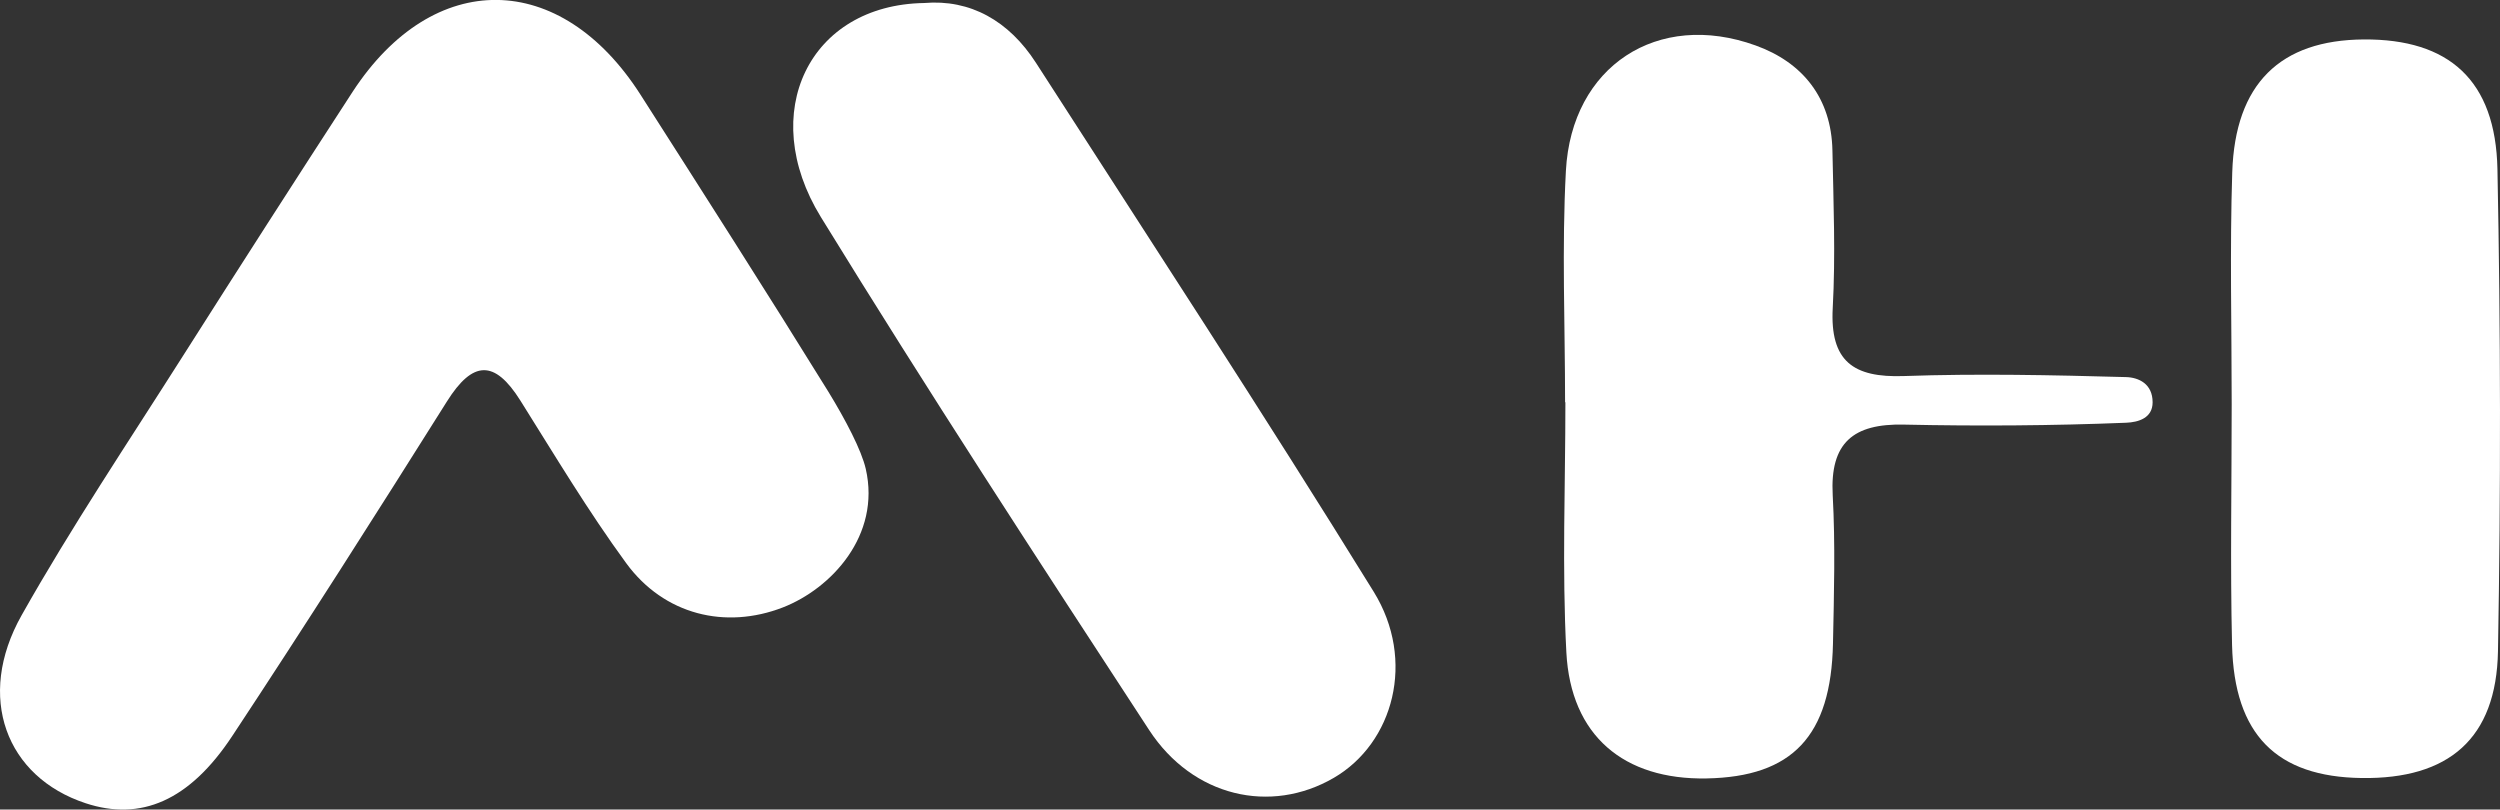 <svg xmlns="http://www.w3.org/2000/svg" viewBox="0 0 1035.09 335.19"><rect x="0" y="0" width="1035.09" height="335.19" fill="#333333" stroke="none"/><defs><style>.cls-1{fill:#fff;}</style></defs><g id="Capa_2" data-name="Capa 2"><g id="Layer_1" data-name="Layer 1"><path class="cls-1" d="M358.46,194.14c6.31,27.55-14.32,49.59-34.36,57.37-23.71,9.19-49.15,3.09-64.83-18.34-15.79-21.59-29.58-44.66-43.83-67.34-10.68-17-19.71-16.61-30.4.4C155.83,212.67,126.37,259,96.15,304.75c-17.79,26.95-37.94,35.3-60.66,27.83-33-10.85-45.61-44-26.54-77.84C29.6,218.1,53.1,183.06,75.66,147.51Q110.54,92.58,146,38c33.41-51.21,86.11-50.61,119.23,1.26C291.35,80.15,317.49,121,343,162.23,350.15,173.92,356.7,186.45,358.46,194.14Z"/><path class="cls-1" d="M382.6,1.25C401.73-.39,417.72,8.62,428.92,26c46.88,72.83,94.32,145.31,139.84,219,17.54,28.38,8.23,62.67-16.54,77.07-26.13,15.19-58.36,7.86-76.43-19.8-46-70.37-91.89-140.81-135.92-212.4C313.32,46.69,335.1,2,382.6,1.25Z"/><path class="cls-1" d="M648,166.56c0-32-1.38-64,.34-95.88,2.34-43.28,38-66.52,78.57-51.85,19.44,7,31.35,21.74,31.78,43.47s1.31,43.53.13,65.19c-1.21,22.12,8.54,28.94,29.44,28.21,30.64-1.07,61.35-.41,92,.43,5.19.14,11,2.75,11,10.43,0,6.48-5.76,8.26-11,8.47-30.63,1.23-61.34,1.43-92,.77-20.89-.45-30.64,7.45-29.45,29.25,1.11,20.4.53,40.91.11,61.36-.78,38.34-16.8,55.24-52.34,55.89-34.25.63-56.23-17.66-58.05-52.2s-.4-69-.4-103.54Z"/><path class="cls-1" d="M924,167.27c0-32-.8-64,.23-95.94,1.18-36.7,19.87-54.76,54.46-55,35.25-.23,54.6,16.85,55.34,53.75q2,99.75.22,199.55c-.65,36.23-20.44,53-56.42,52.5-35.2-.46-52.8-17.9-53.68-55.1C923.37,233.81,924,200.53,924,167.27Z"/></g></g></svg>